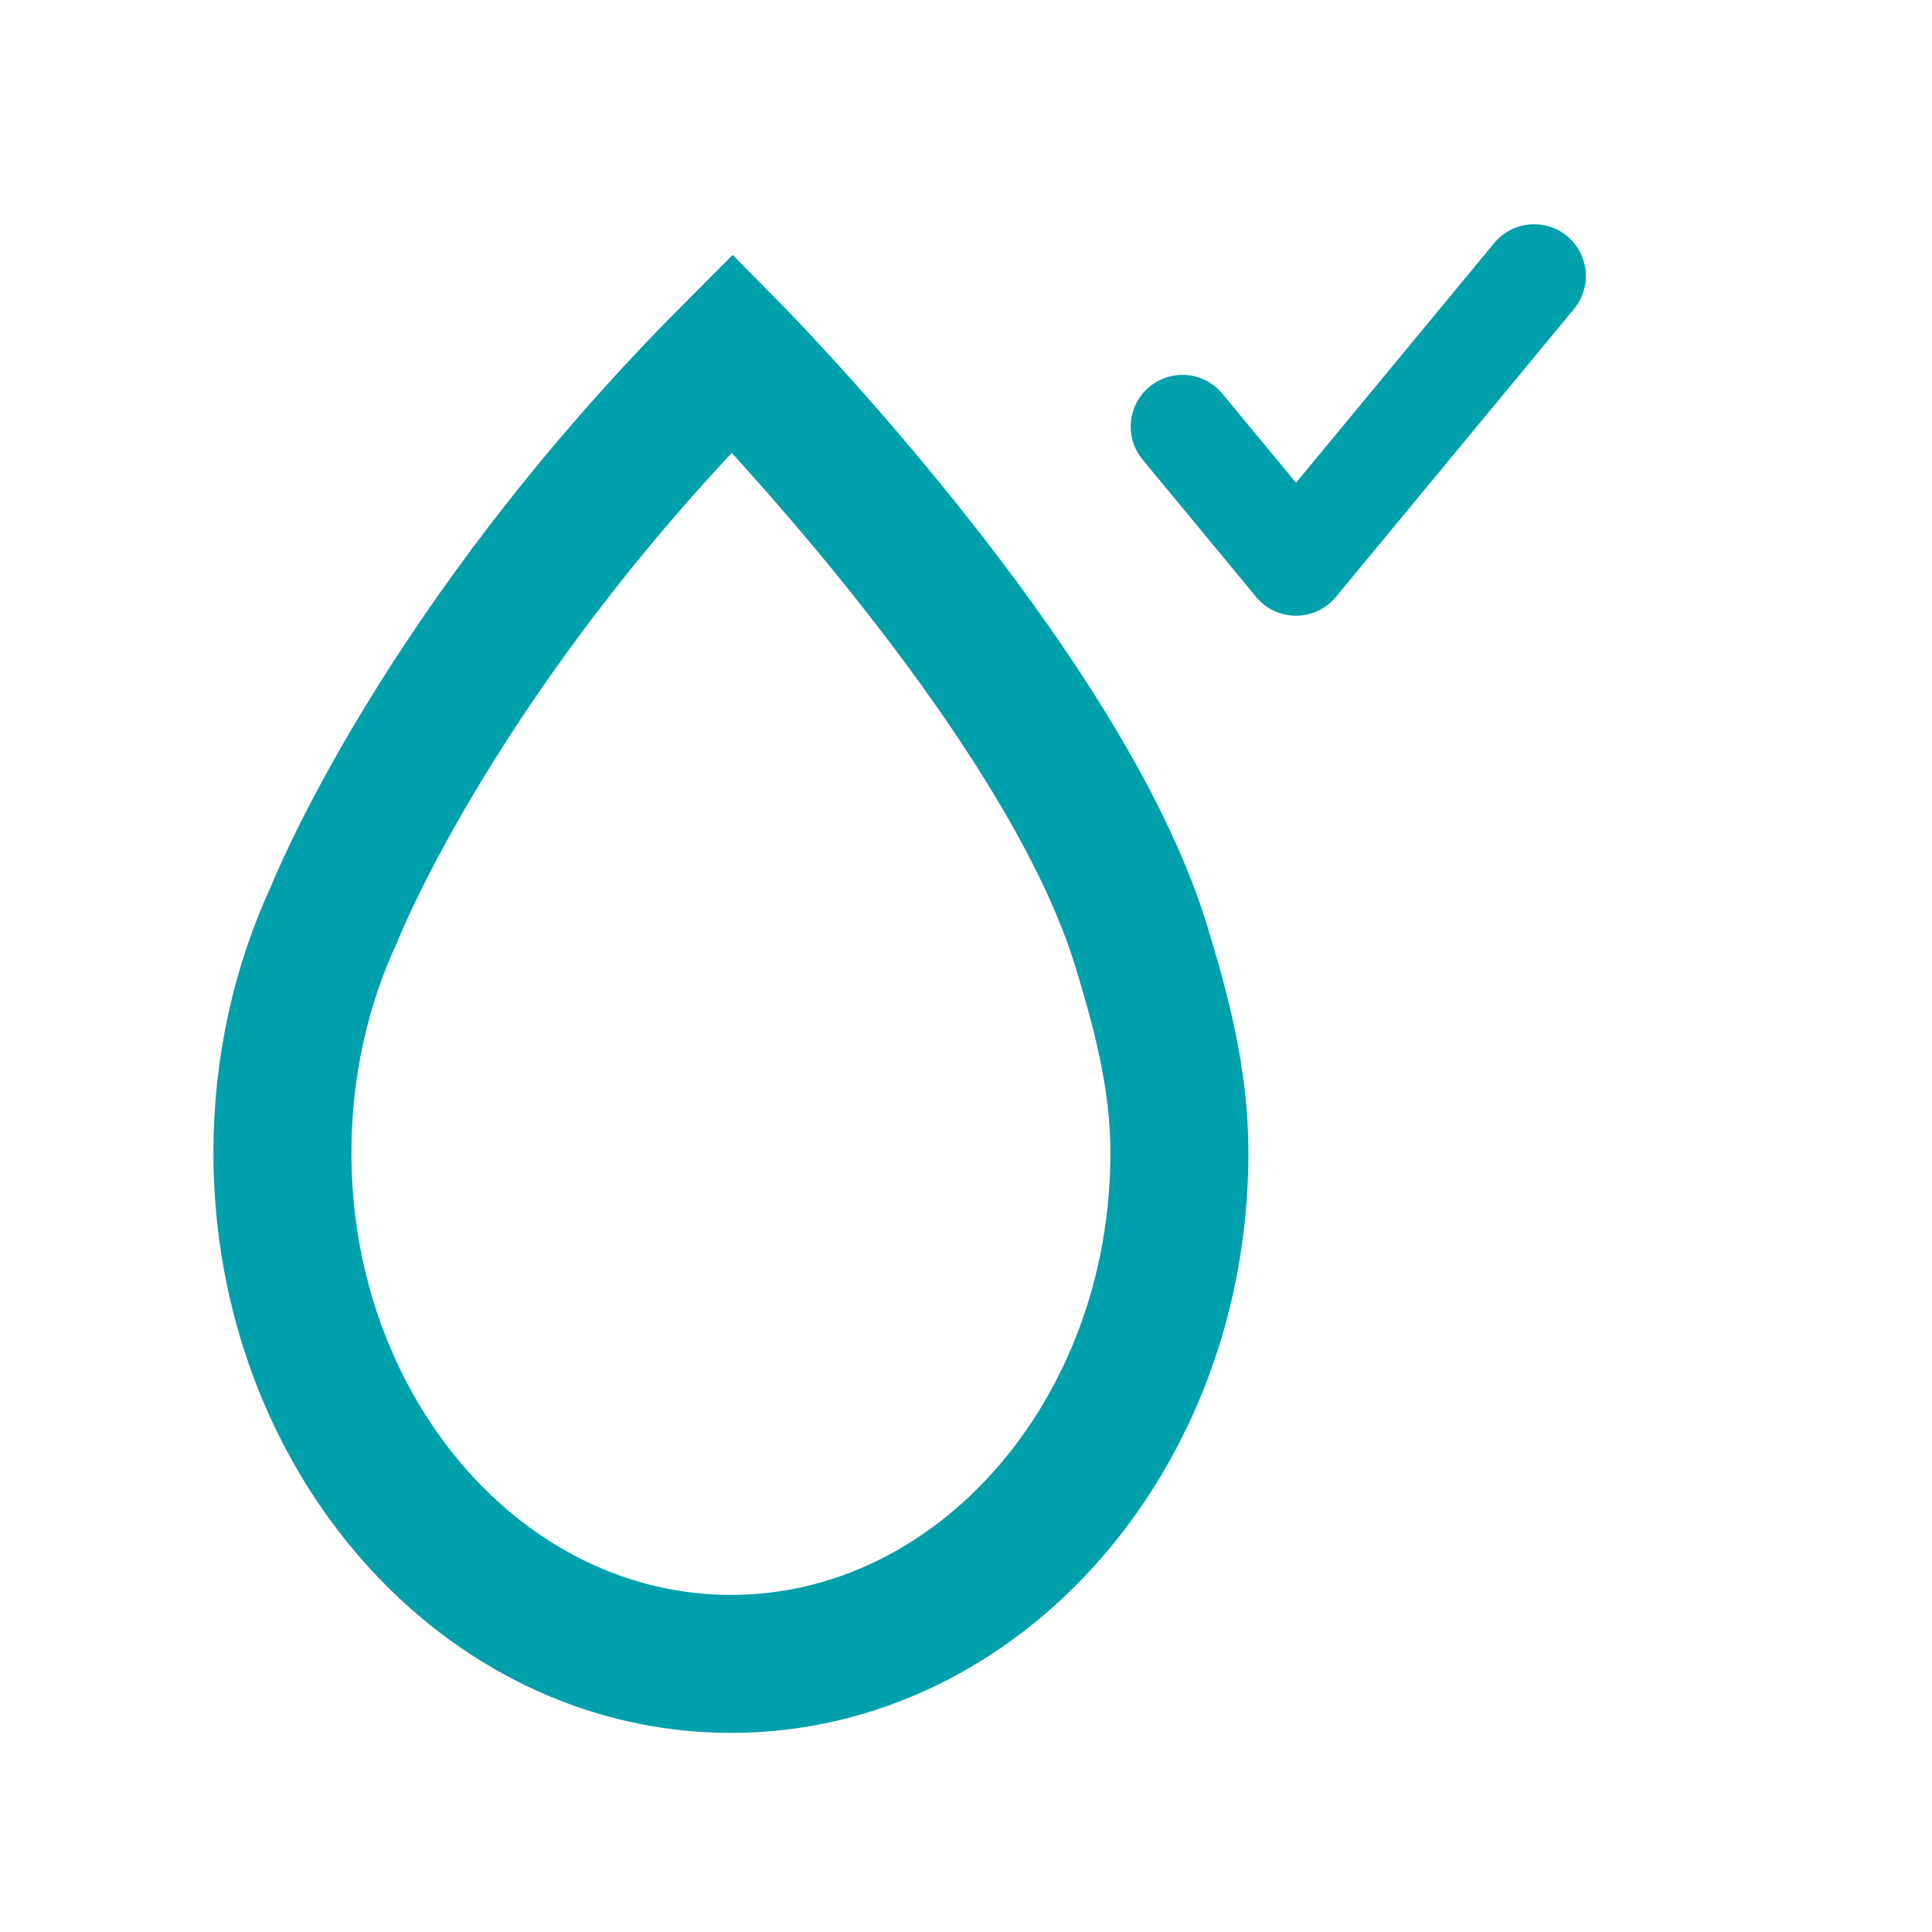 <svg width="56" height="56" viewBox="0 0 56 56" fill="none" xmlns="http://www.w3.org/2000/svg">
<path fill-rule="evenodd" clip-rule="evenodd" d="M33.074 27.406C33.654 29.302 34.186 31.274 34.186 33.412C34.186 41.595 28.366 48.229 21.186 48.229C14.006 48.229 8.186 41.595 8.186 33.412C8.186 30.912 8.729 28.557 9.688 26.491C9.688 26.491 12.72 18.765 21.229 10.229C21.229 10.229 30.78 19.902 33.074 27.406Z" stroke="#009FAC" stroke-width="4"/>
<path d="M34.274 12.366L37.565 16.347L44.467 8" stroke="#009FAC" stroke-width="3" stroke-linecap="round" stroke-linejoin="round"/>
</svg>
